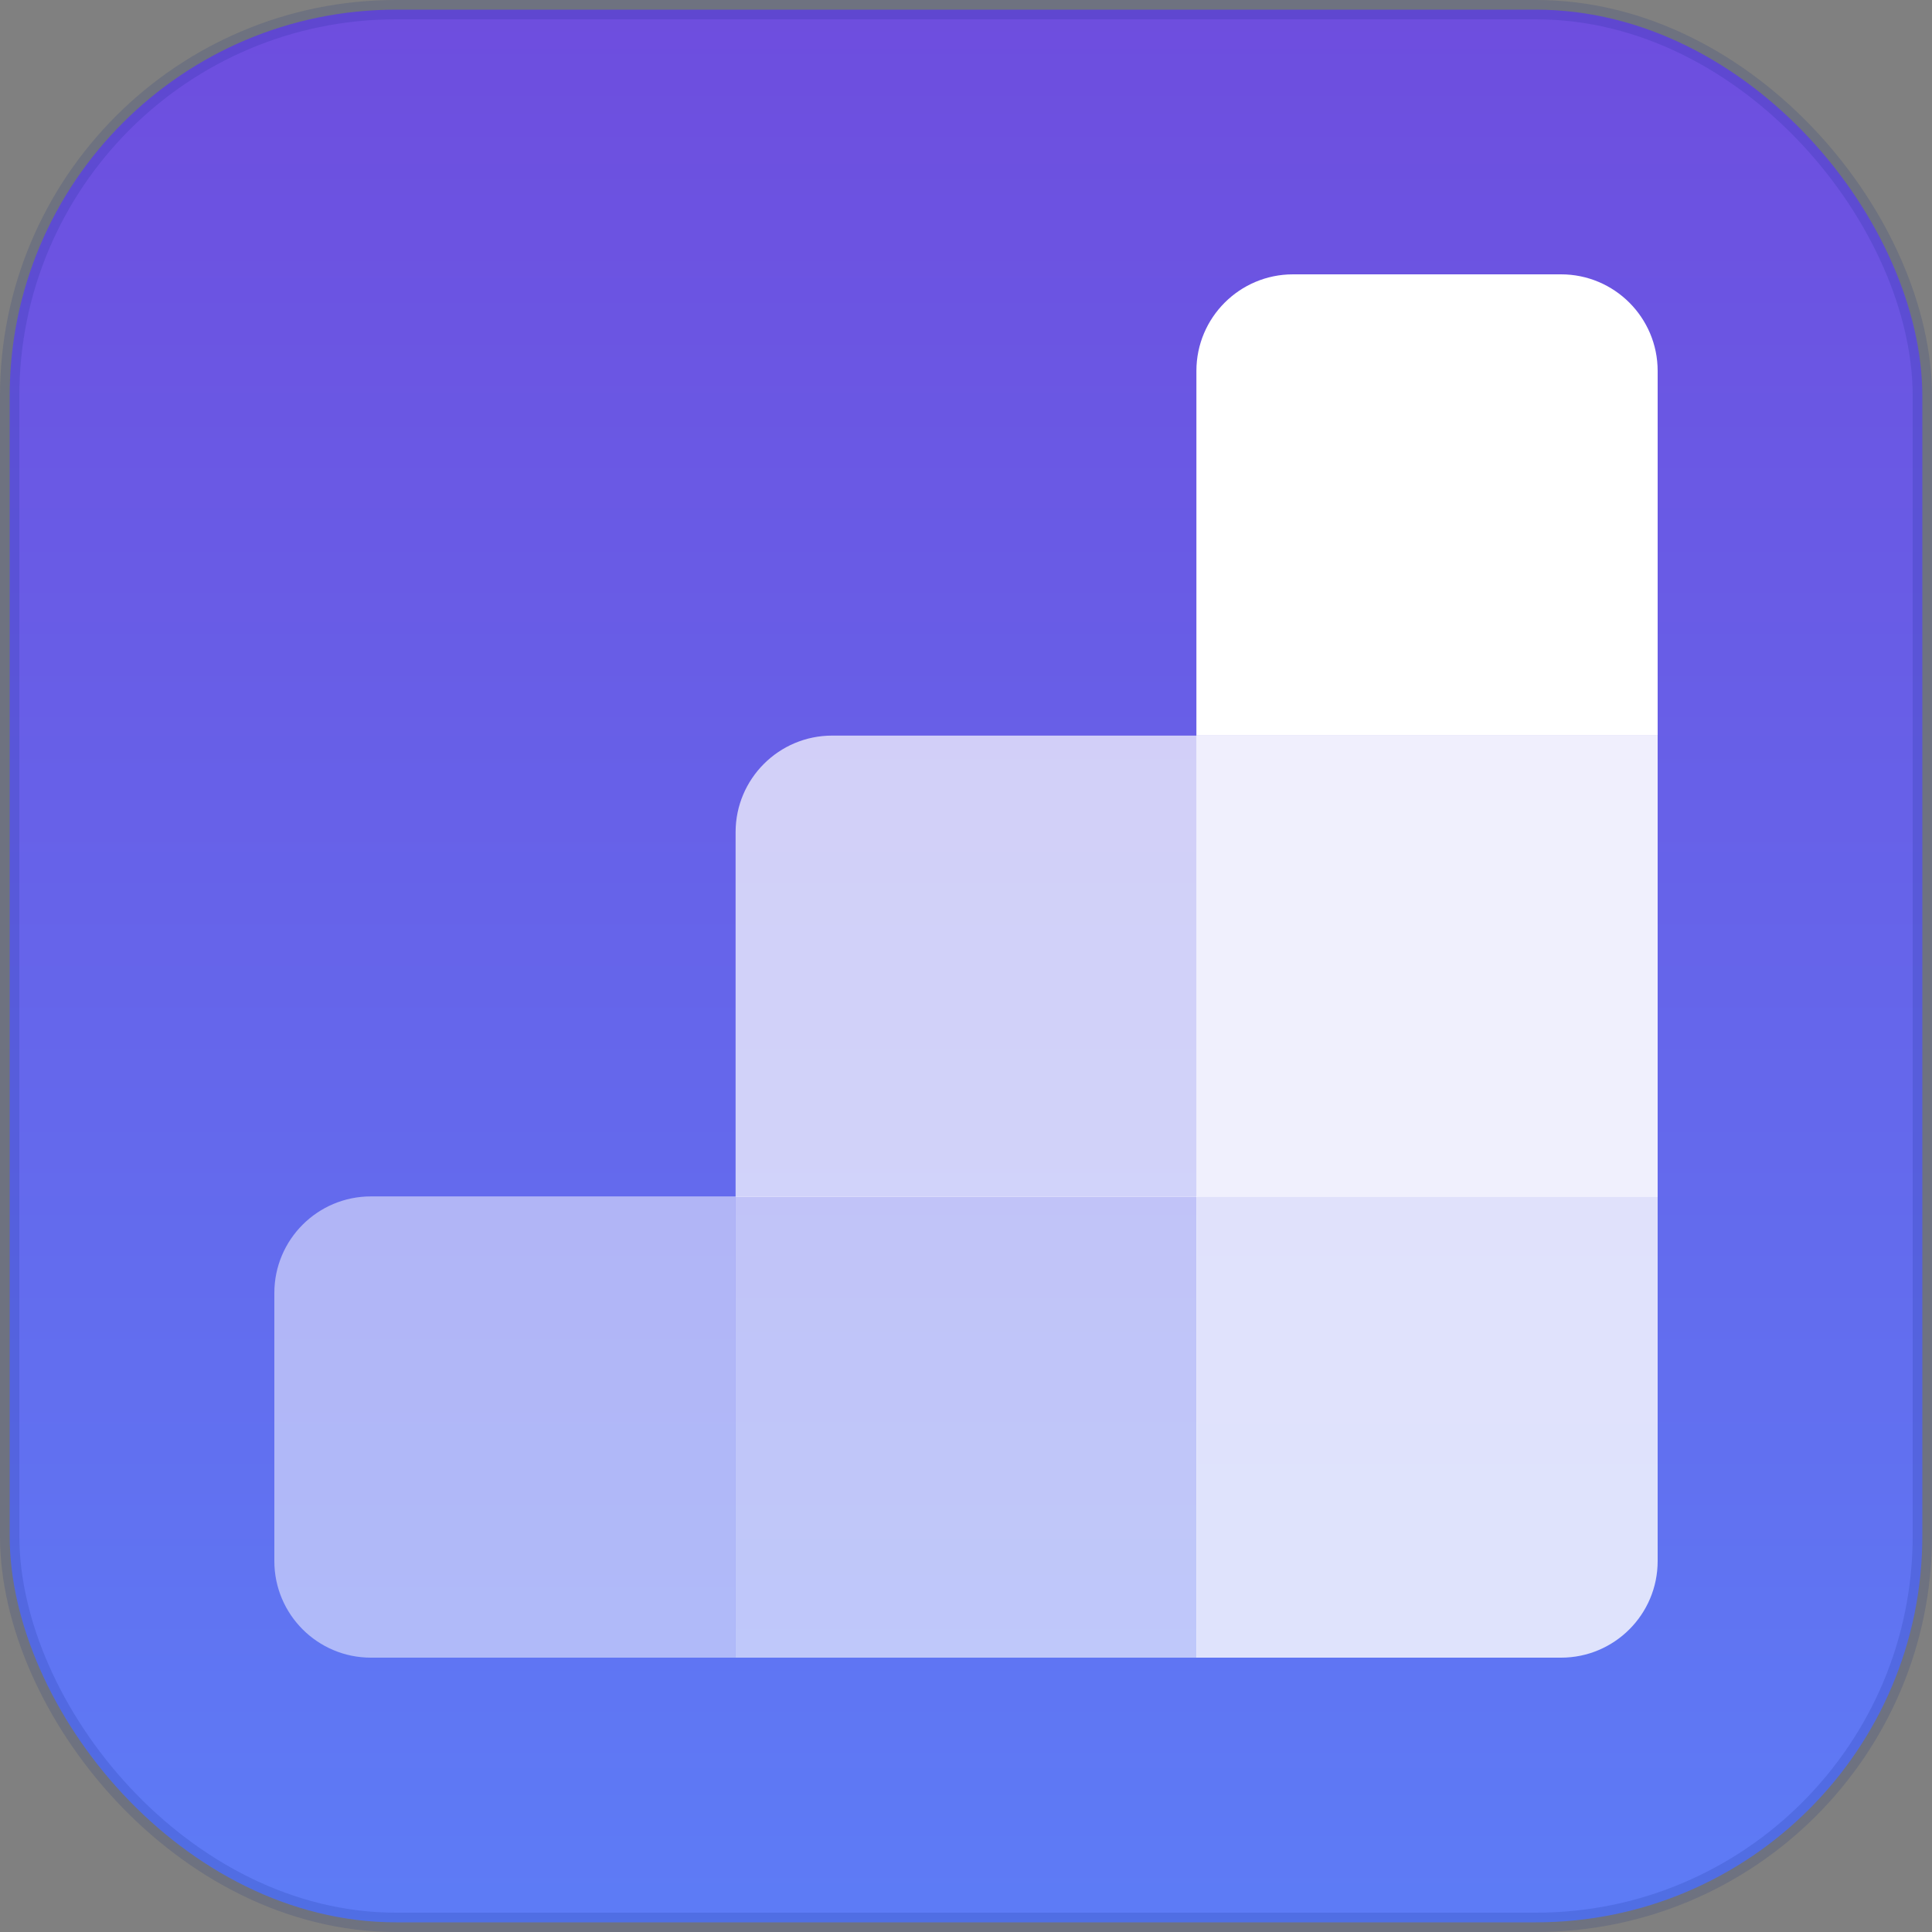 <?xml version="1.0" encoding="UTF-8"?>
<svg width="500px" height="500px" viewBox="0 0 500 500" version="1.1" xmlns="http://www.w3.org/2000/svg" xmlns:xlink="http://www.w3.org/1999/xlink">
    <rect x="0" y="0" width="500" height="500" fill="#808080" stroke="none"/>
    <!-- Generator: Sketch 52.3 (67297) - http://www.bohemiancoding.com/sketch -->
    <title>logo-icon</title>
    <desc>Created with Sketch.</desc>
    <defs>
        <linearGradient x1="50%" y1="-2.48949813e-15%" x2="50%" y2="100%" id="linearGradient-1">
            <stop stop-color="#6E4DDE" offset="0%"></stop>
            <stop stop-color="#5D7CF6" offset="100%"></stop>
        </linearGradient>
    </defs>
    <g id="logo-icon" stroke="none" stroke-width="1" fill="none" fill-rule="evenodd">
        <g id="Icon:-Rounded-Square-#1">
            <g id="logo-attempt-1">
                <rect id="Rectangle" stroke-opacity="0.15" stroke="#0A2282" stroke-width="5" fill="url(#linearGradient-1)" x="2.5" y="2.5" width="495" height="495" rx="100"></rect>
                <g id="logo-6-smaller-gap" transform="translate(71, 71)" fill="#FFFFFF">
                    <path d="M25,238.628 L119.372,238.628 L119.372,358 L25,358 C11.193,358 -1.8618293e-15,346.807 -3.55271368e-15,333 L-3.55271368e-15,263.628 C-5.24359806e-15,249.821 11.193,238.628 25,238.628 Z" id="Rectangle" opacity="0.5"></path>
                    <rect id="Rectangle" opacity="0.6" x="119.372" y="238.628" width="119.372" height="119.372"></rect>
                    <path d="M238.628,238.628 L358,238.628 L358,333 C358,346.807 346.807,358 333,358 L238.628,358 L238.628,238.628 Z" id="Rectangle" opacity="0.8"></path>
                    <path d="M144.372,119.372 L238.744,119.372 L238.744,238.744 L119.372,238.744 L119.372,144.372 C119.372,130.565 130.565,119.372 144.372,119.372 Z" id="Rectangle" opacity="0.7"></path>
                    <rect id="Rectangle" opacity="0.9" x="238.628" y="119.372" width="119.372" height="119.372"></rect>
                    <path d="M263.628,0 L333,-3.55271368e-15 C346.807,-1.83522252e-14 358,11.193 358,25 L358,119.372 L238.628,119.372 L238.628,25 C238.628,11.193 249.821,-1.01638711e-15 263.628,-3.55271368e-15 Z" id="Rectangle"></path>
                </g>
            </g>
        </g>
    </g>
</svg>